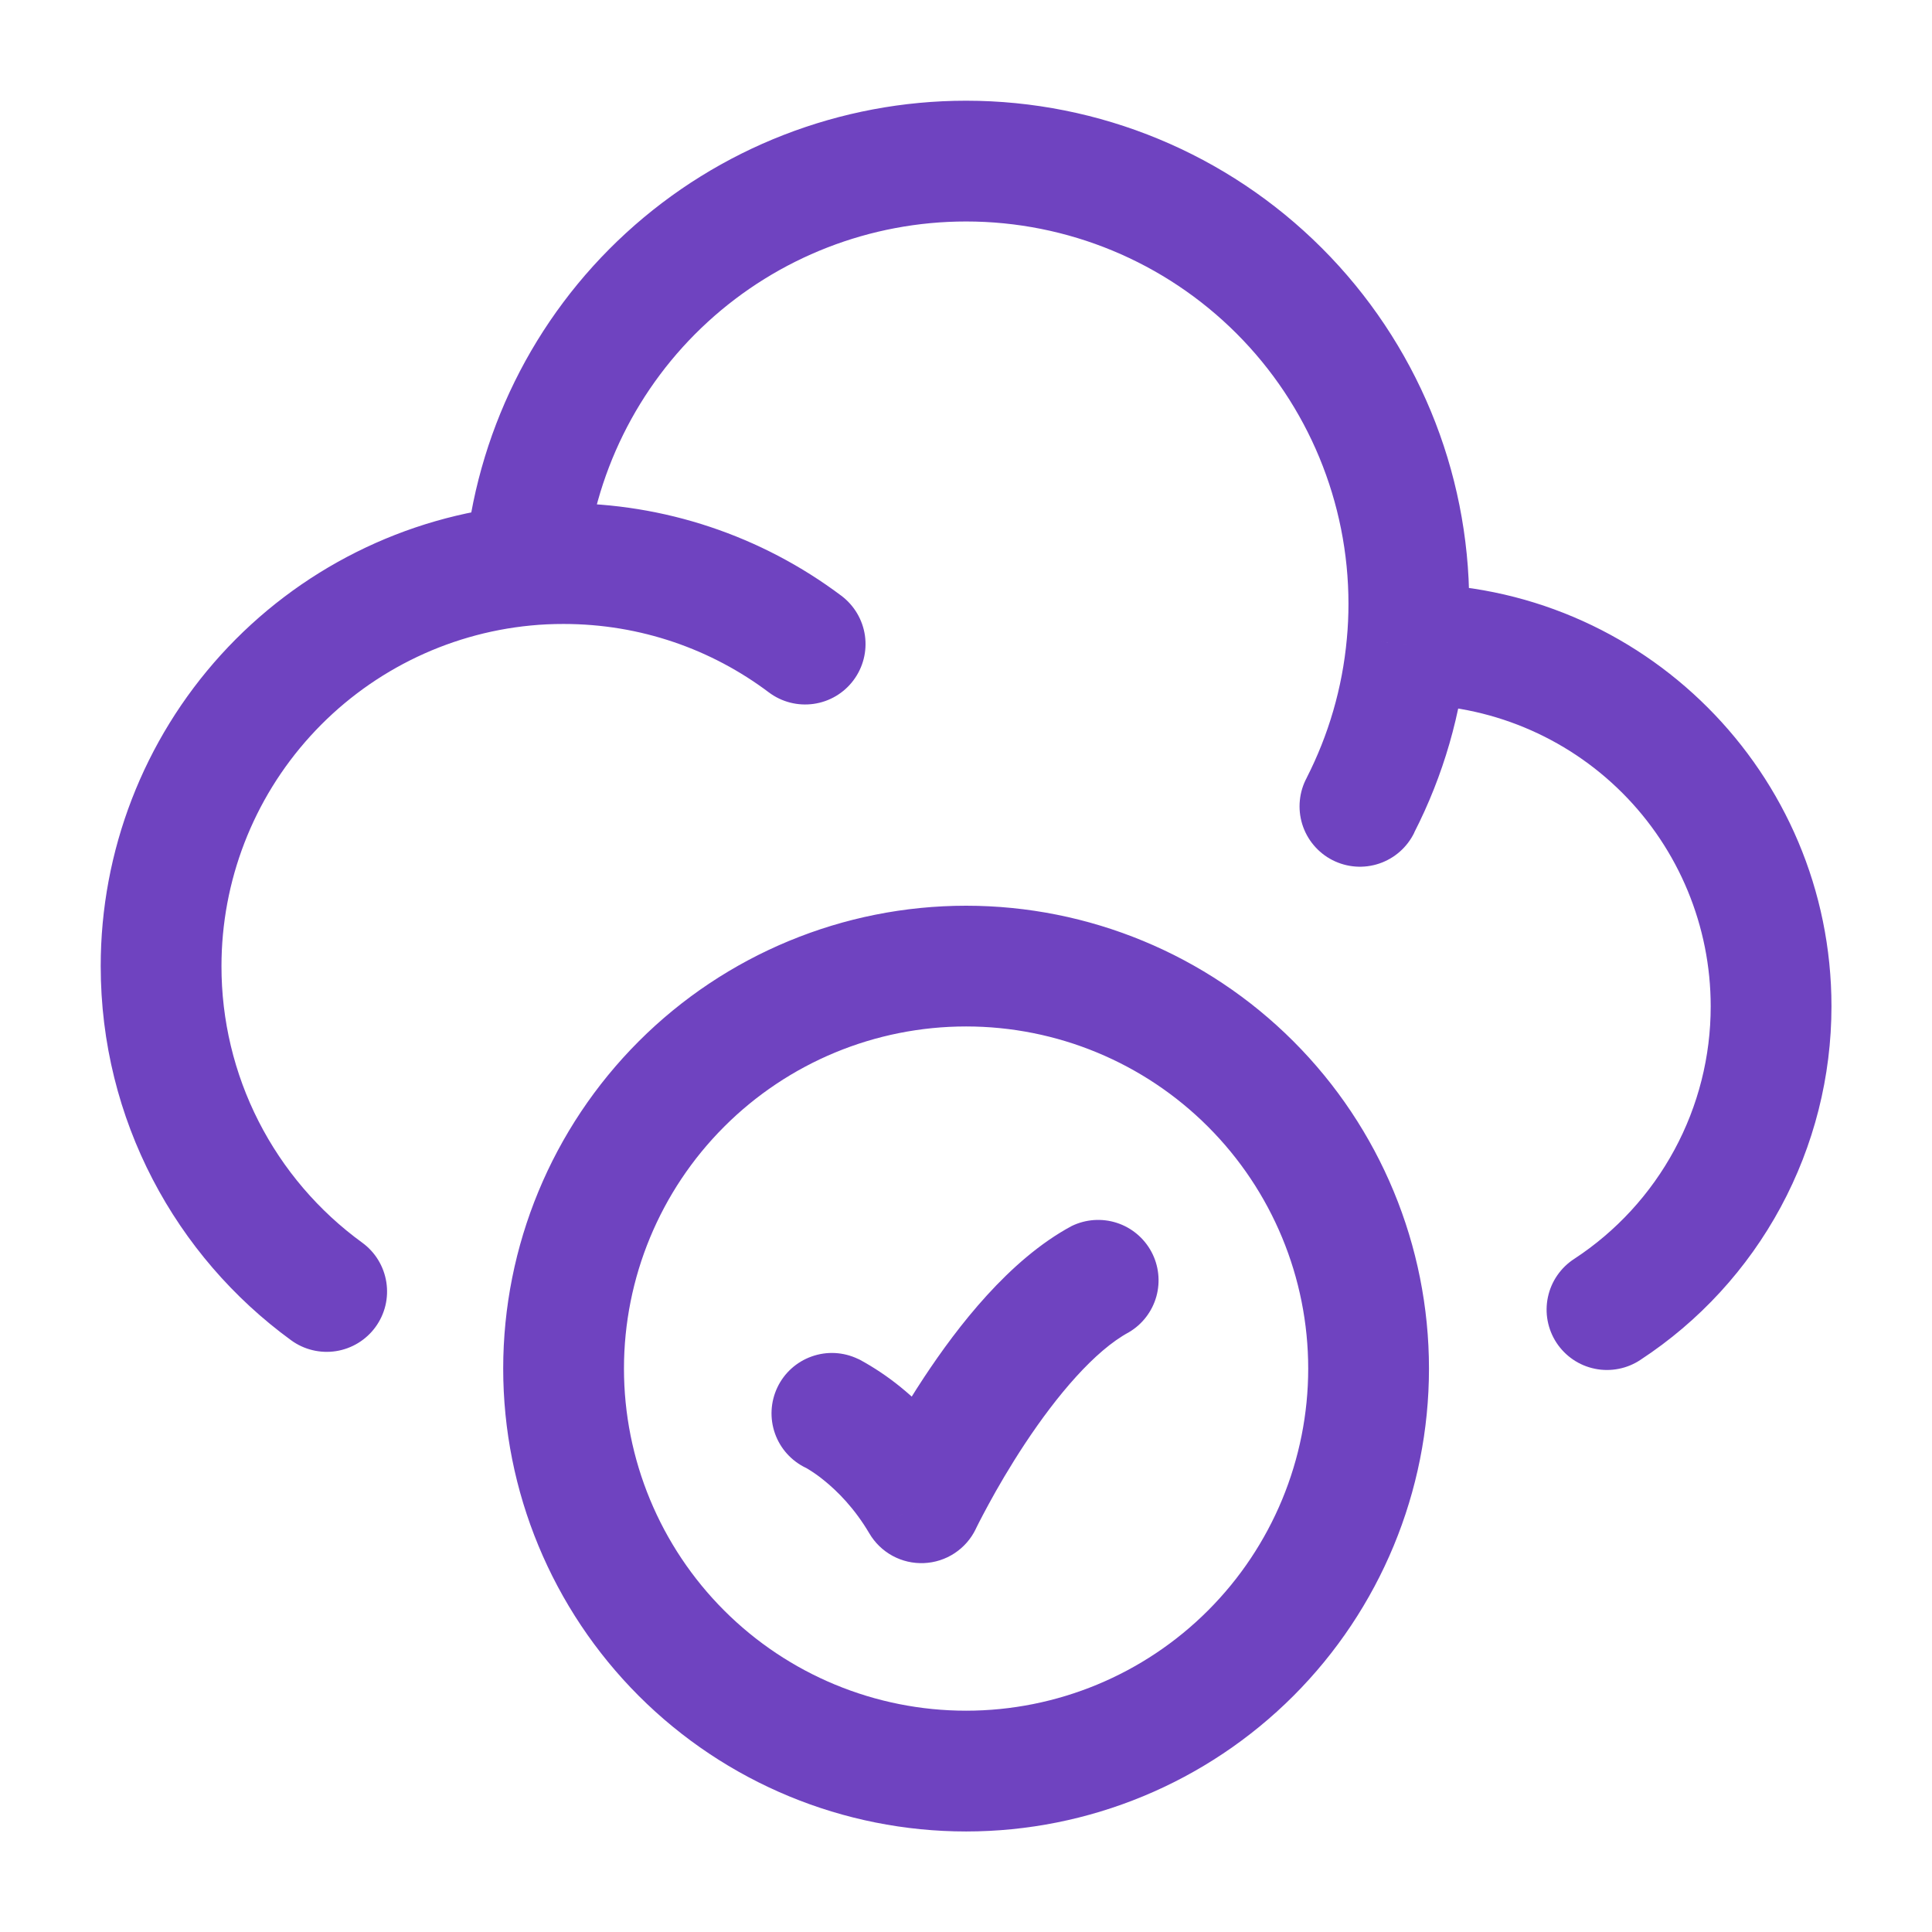 <svg width="55" height="55" viewBox="0 0 55 55" fill="none" xmlns="http://www.w3.org/2000/svg">
<g clip-path="url(#clip0_8703_524)">
<path d="M24.423 38.684C24.011 38.487 23.538 38.462 23.109 38.615C22.679 38.767 22.327 39.083 22.131 39.495C21.935 39.906 21.91 40.379 22.062 40.809C22.214 41.239 22.531 41.59 22.942 41.787L24.423 38.684ZM26.228 42.781L24.748 43.652C24.906 43.921 25.134 44.142 25.408 44.291C25.682 44.44 25.991 44.511 26.302 44.498C26.614 44.485 26.916 44.388 27.176 44.216C27.437 44.044 27.645 43.805 27.78 43.524L26.228 42.781ZM32.136 37.927C32.519 37.702 32.799 37.337 32.919 36.909C33.038 36.481 32.987 36.024 32.777 35.633C32.566 35.242 32.213 34.947 31.79 34.811C31.367 34.675 30.908 34.708 30.509 34.902L32.136 37.927ZM37.242 38.961C37.242 41.544 36.216 44.021 34.389 45.848C32.563 47.674 30.086 48.7 27.503 48.7V52.138C30.997 52.138 34.349 50.75 36.82 48.279C39.291 45.807 40.68 42.456 40.68 38.961H37.242ZM27.503 48.7C24.919 48.7 22.442 47.674 20.616 45.848C18.789 44.021 17.763 41.544 17.763 38.961H14.325C14.325 42.456 15.714 45.807 18.185 48.279C20.656 50.75 24.008 52.138 27.503 52.138V48.7ZM17.763 38.961C17.763 36.378 18.789 33.901 20.616 32.074C22.442 30.247 24.919 29.221 27.503 29.221V25.784C24.008 25.784 20.656 27.172 18.185 29.643C15.714 32.114 14.325 35.466 14.325 38.961H17.763ZM27.503 29.221C30.086 29.221 32.563 30.247 34.389 32.074C36.216 33.901 37.242 36.378 37.242 38.961H40.68C40.68 35.466 39.291 32.114 36.82 29.643C34.349 27.172 30.997 25.784 27.503 25.784V29.221ZM23.682 40.235L22.942 41.787L22.938 41.784L22.935 41.782L22.928 41.777H22.924L22.933 41.78L23.029 41.837C23.125 41.897 23.281 41.997 23.465 42.149C23.836 42.449 24.326 42.935 24.748 43.652L27.711 41.908C27.169 40.98 26.463 40.157 25.628 39.479C25.269 39.188 24.884 38.93 24.478 38.709L24.445 38.693L24.434 38.688L24.423 38.684L23.682 40.235ZM26.228 42.781L27.78 43.524L27.782 43.517L27.798 43.485L27.867 43.347C27.931 43.222 28.024 43.045 28.147 42.818C28.392 42.366 28.745 41.755 29.178 41.099C30.092 39.717 31.167 38.45 32.136 37.927L30.509 34.902C28.724 35.86 27.255 37.776 26.309 39.206C25.724 40.094 25.192 41.016 24.714 41.965L24.691 42.016L24.684 42.029L24.682 42.034L26.228 42.781ZM40.107 18.336V16.617H40.102L40.107 18.336ZM21.888 19.711C22.253 19.985 22.711 20.102 23.163 20.038C23.614 19.974 24.022 19.733 24.295 19.368C24.569 19.004 24.687 18.545 24.623 18.094C24.558 17.642 24.317 17.235 23.953 16.961L21.888 19.711ZM44.816 35.837C44.625 35.96 44.461 36.12 44.332 36.307C44.203 36.493 44.113 36.704 44.066 36.926C44.019 37.148 44.016 37.377 44.058 37.6C44.1 37.823 44.186 38.035 44.31 38.225C44.435 38.415 44.596 38.578 44.783 38.705C44.971 38.833 45.183 38.921 45.405 38.966C45.627 39.012 45.856 39.012 46.079 38.968C46.302 38.925 46.514 38.837 46.702 38.711L44.816 35.837ZM8.287 38.154C8.469 38.287 8.676 38.383 8.896 38.436C9.115 38.489 9.343 38.499 9.566 38.464C9.789 38.429 10.003 38.35 10.195 38.233C10.388 38.115 10.556 37.961 10.689 37.778C10.822 37.596 10.918 37.389 10.971 37.17C11.024 36.95 11.033 36.723 10.998 36.5C10.963 36.277 10.885 36.063 10.767 35.87C10.65 35.677 10.495 35.51 10.313 35.377L8.287 38.154ZM37.203 22.136C37.094 22.337 37.026 22.558 37.004 22.786C36.981 23.014 37.005 23.245 37.072 23.463C37.14 23.682 37.251 23.886 37.399 24.061C37.546 24.236 37.727 24.381 37.931 24.485C38.135 24.589 38.358 24.652 38.587 24.669C38.815 24.686 39.045 24.657 39.262 24.584C39.479 24.511 39.68 24.395 39.852 24.243C40.023 24.092 40.163 23.907 40.263 23.701L37.203 22.136ZM27.503 6.305C30.39 6.305 33.158 7.452 35.2 9.493C37.241 11.534 38.388 14.303 38.388 17.19H41.825C41.825 13.391 40.316 9.748 37.63 7.062C34.944 4.376 31.301 2.867 27.503 2.867V6.305ZM40.107 20.055C42.386 20.055 44.572 20.96 46.184 22.572C47.795 24.183 48.7 26.369 48.7 28.648H52.138C52.138 22.003 46.753 16.617 40.107 16.617V20.055ZM40.061 20.055H40.111L40.102 16.617H40.052L40.061 20.055ZM38.388 17.19C38.388 17.525 38.373 17.855 38.342 18.182L41.766 18.489C41.806 18.062 41.825 17.629 41.825 17.19H38.388ZM6.305 27.503C6.305 25.082 7.206 22.748 8.834 20.956C10.461 19.164 12.697 18.04 15.107 17.807L14.784 14.383C11.522 14.696 8.494 16.214 6.29 18.64C4.087 21.066 2.866 24.226 2.867 27.503H6.305ZM15.107 17.807C15.416 17.776 15.728 17.763 16.044 17.763V14.325C15.617 14.325 15.196 14.343 14.784 14.383L15.107 17.807ZM16.658 16.244C16.895 13.531 18.14 11.005 20.148 9.165C22.155 7.325 24.779 6.305 27.503 6.305V2.867C23.919 2.867 20.465 4.21 17.823 6.632C15.181 9.054 13.543 12.378 13.232 15.948L16.658 16.244ZM16.044 17.763C18.24 17.763 20.261 18.487 21.888 19.711L23.953 16.961C21.673 15.247 18.897 14.322 16.044 14.325V17.763ZM48.7 28.648C48.701 30.075 48.346 31.479 47.667 32.734C46.989 33.989 46.009 35.056 44.816 35.837L46.702 38.711C48.372 37.617 49.743 36.124 50.692 34.367C51.641 32.61 52.138 30.645 52.138 28.648H48.7ZM10.313 35.377C9.07 34.474 8.059 33.29 7.362 31.922C6.665 30.553 6.303 29.038 6.305 27.503H2.867C2.867 31.88 5.005 35.762 8.287 38.154L10.313 35.377ZM38.342 18.182C38.214 19.596 37.815 20.932 37.201 22.138L40.26 23.701C41.091 22.076 41.602 20.307 41.764 18.489L38.342 18.182Z" fill="#6F43C0"/>
</g>
<defs>
<clipPath id="clip0_8703_524">
<rect width="55" height="55" fill="white"/>
</clipPath>
</defs>
</svg>
